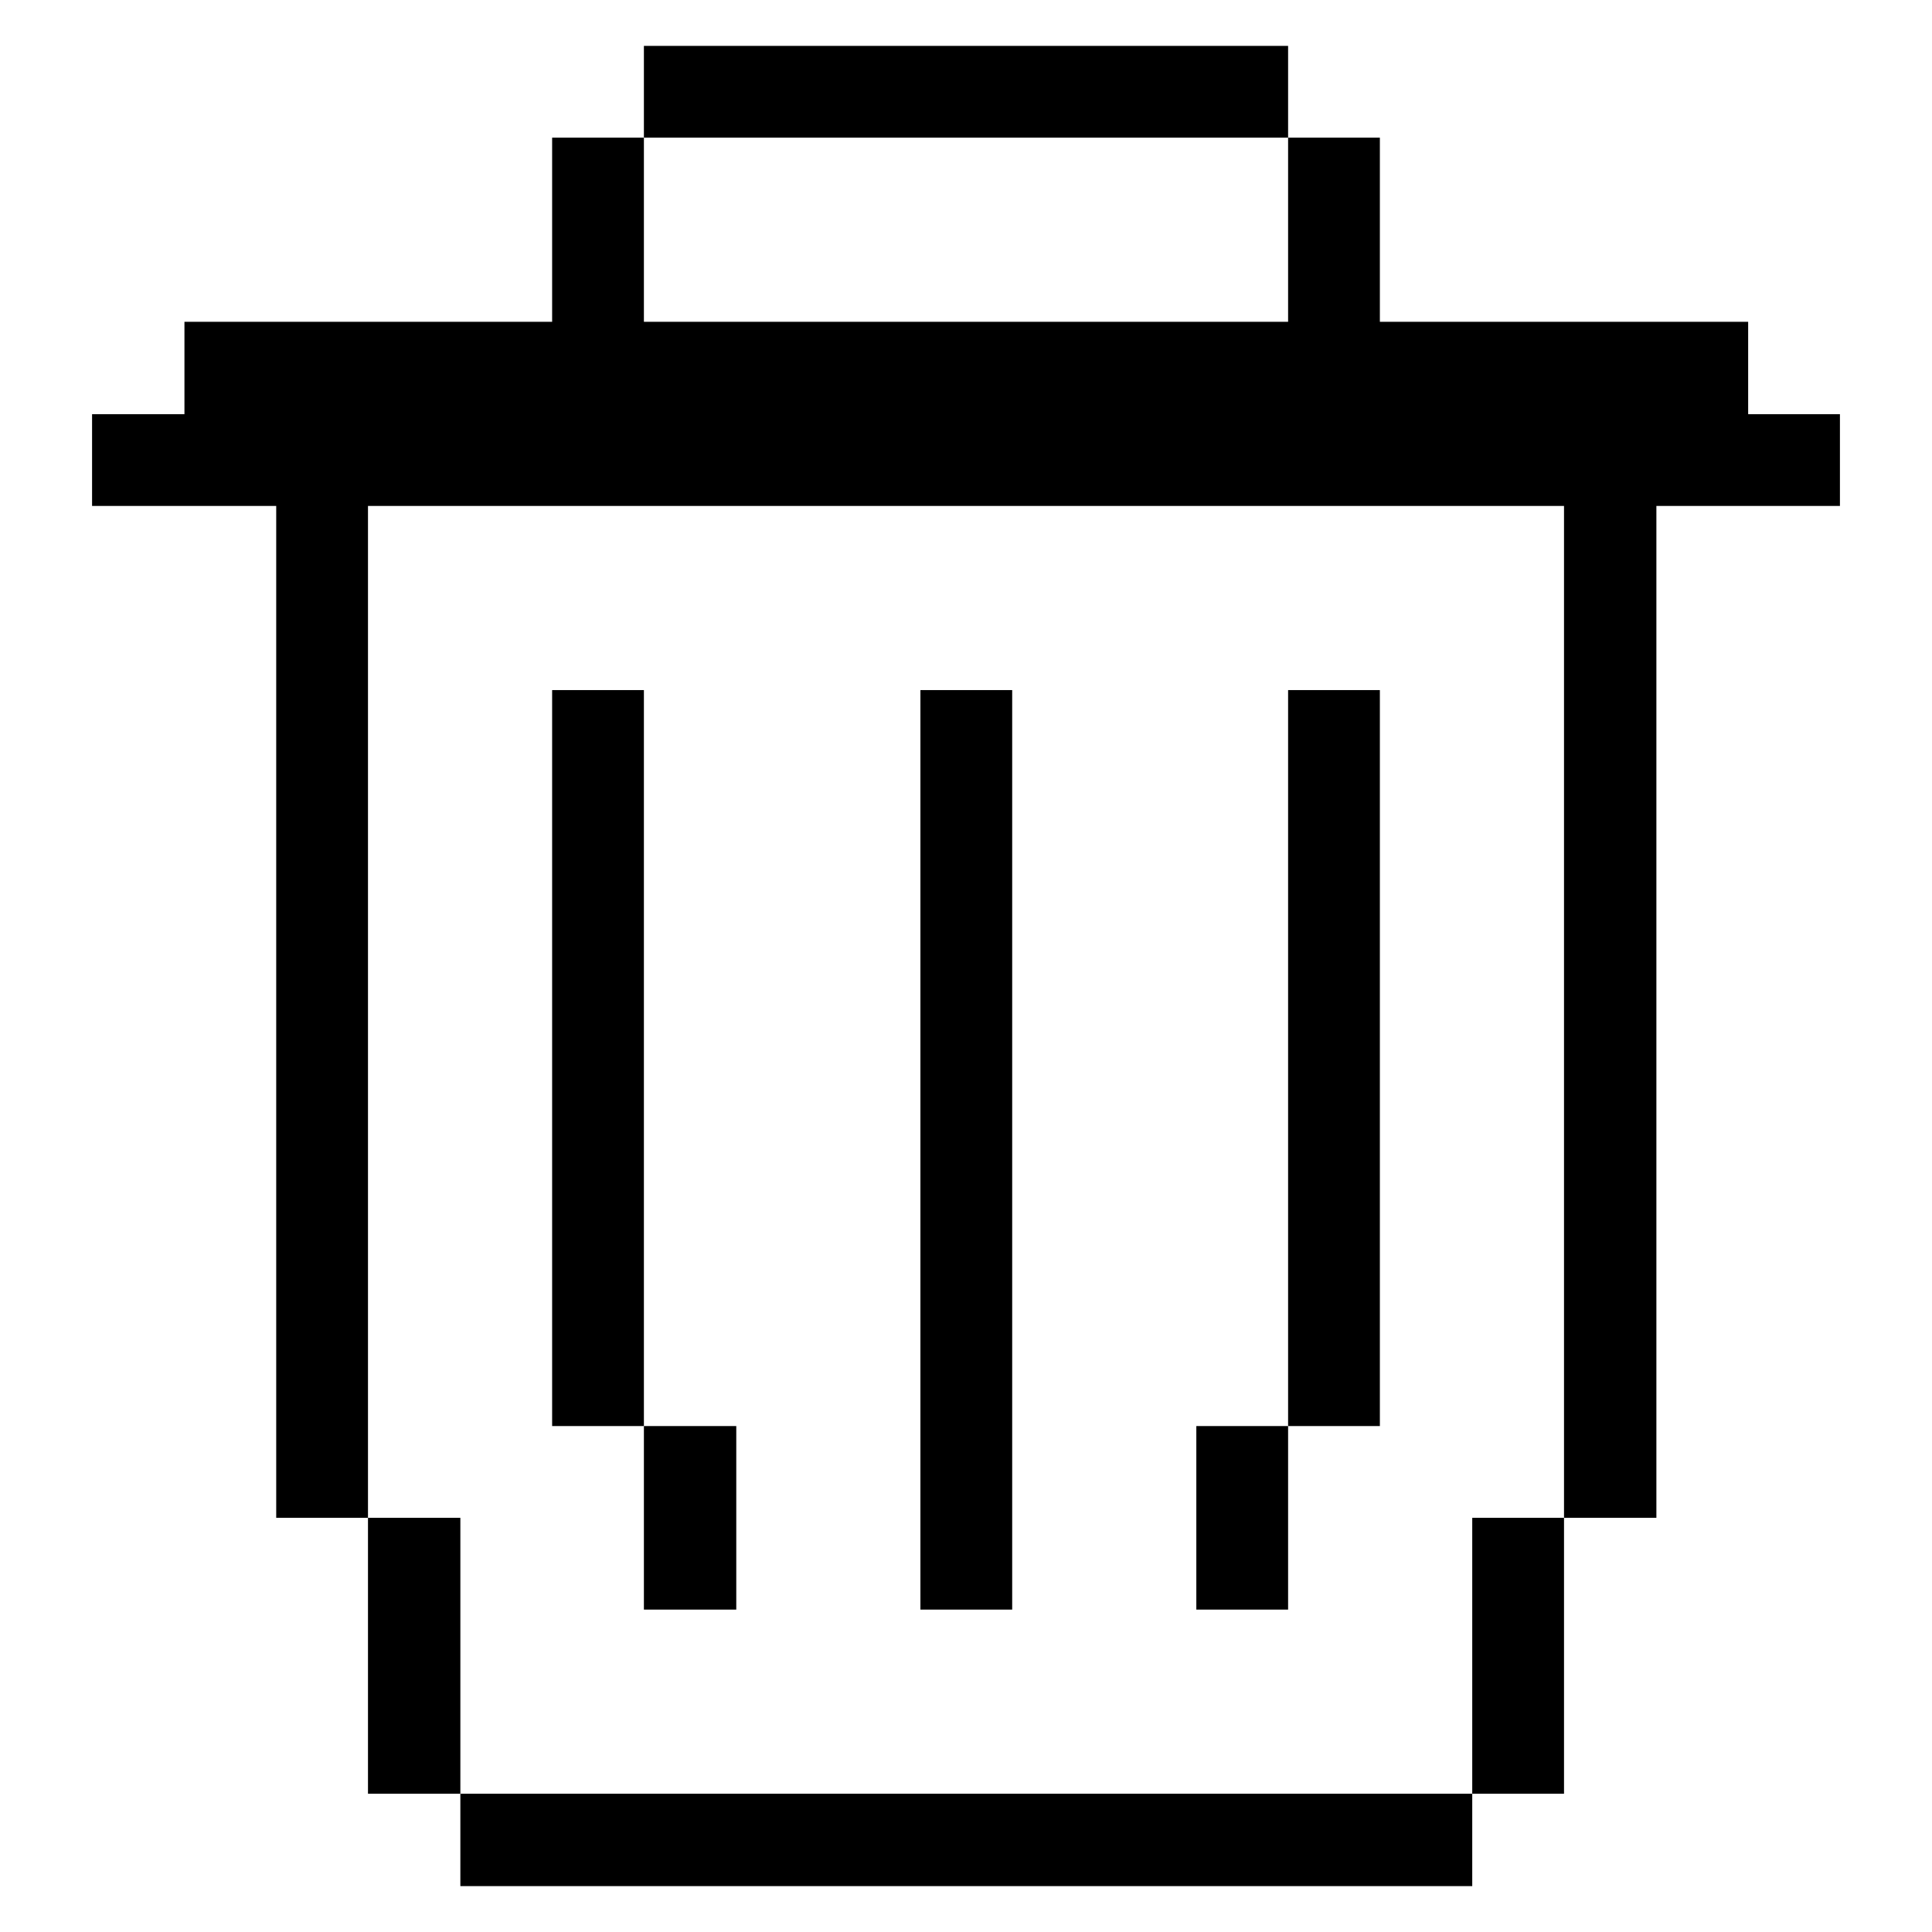 <svg xmlns="http://www.w3.org/2000/svg" viewBox="0 0 32 32" id="Interface-Essential-Bin--Streamline-Pixel">
  <desc>
    Interface Essential Bin Streamline Icon: https://streamlinehq.com
  </desc>
  <title>interface-essential-bin</title>
  <g>
    <path d="m25.905 8.38 0 16.76 1.53 0 0 -16.76 3.04 0 0 -1.52 -1.52 0 0 -1.53 -6.1 0 0 -3.05 -1.52 0 0 3.05 -10.67 0 0 -3.05 -1.52 0 0 3.05 -6.09 0 0 1.53 -1.53 0 0 1.52 3.05 0 0 16.76 1.52 0 0 -16.76 19.81 0z" fill="#000000" stroke-width="1"></path>
    <path d="M24.385 25.14h1.52v4.57h-1.52Z" fill="#000000" stroke-width="1"></path>
    <path d="M7.625 29.71h16.76v1.53H7.625Z" fill="#000000" stroke-width="1"></path>
    <path d="M21.335 11.43h1.52v12.19h-1.52Z" fill="#000000" stroke-width="1"></path>
    <path d="M19.815 23.62h1.52v3.04h-1.52Z" fill="#000000" stroke-width="1"></path>
    <path d="M15.245 11.43h1.52v15.23h-1.52Z" fill="#000000" stroke-width="1"></path>
    <path d="M10.665 0.76h10.67v1.52h-10.67Z" fill="#000000" stroke-width="1"></path>
    <path d="M10.665 23.62h1.53v3.04h-1.53Z" fill="#000000" stroke-width="1"></path>
    <path d="M9.145 11.43h1.52v12.19h-1.52Z" fill="#000000" stroke-width="1"></path>
    <path d="M6.095 25.14h1.53v4.57h-1.53Z" fill="#000000" stroke-width="1"></path>
  </g>
</svg>